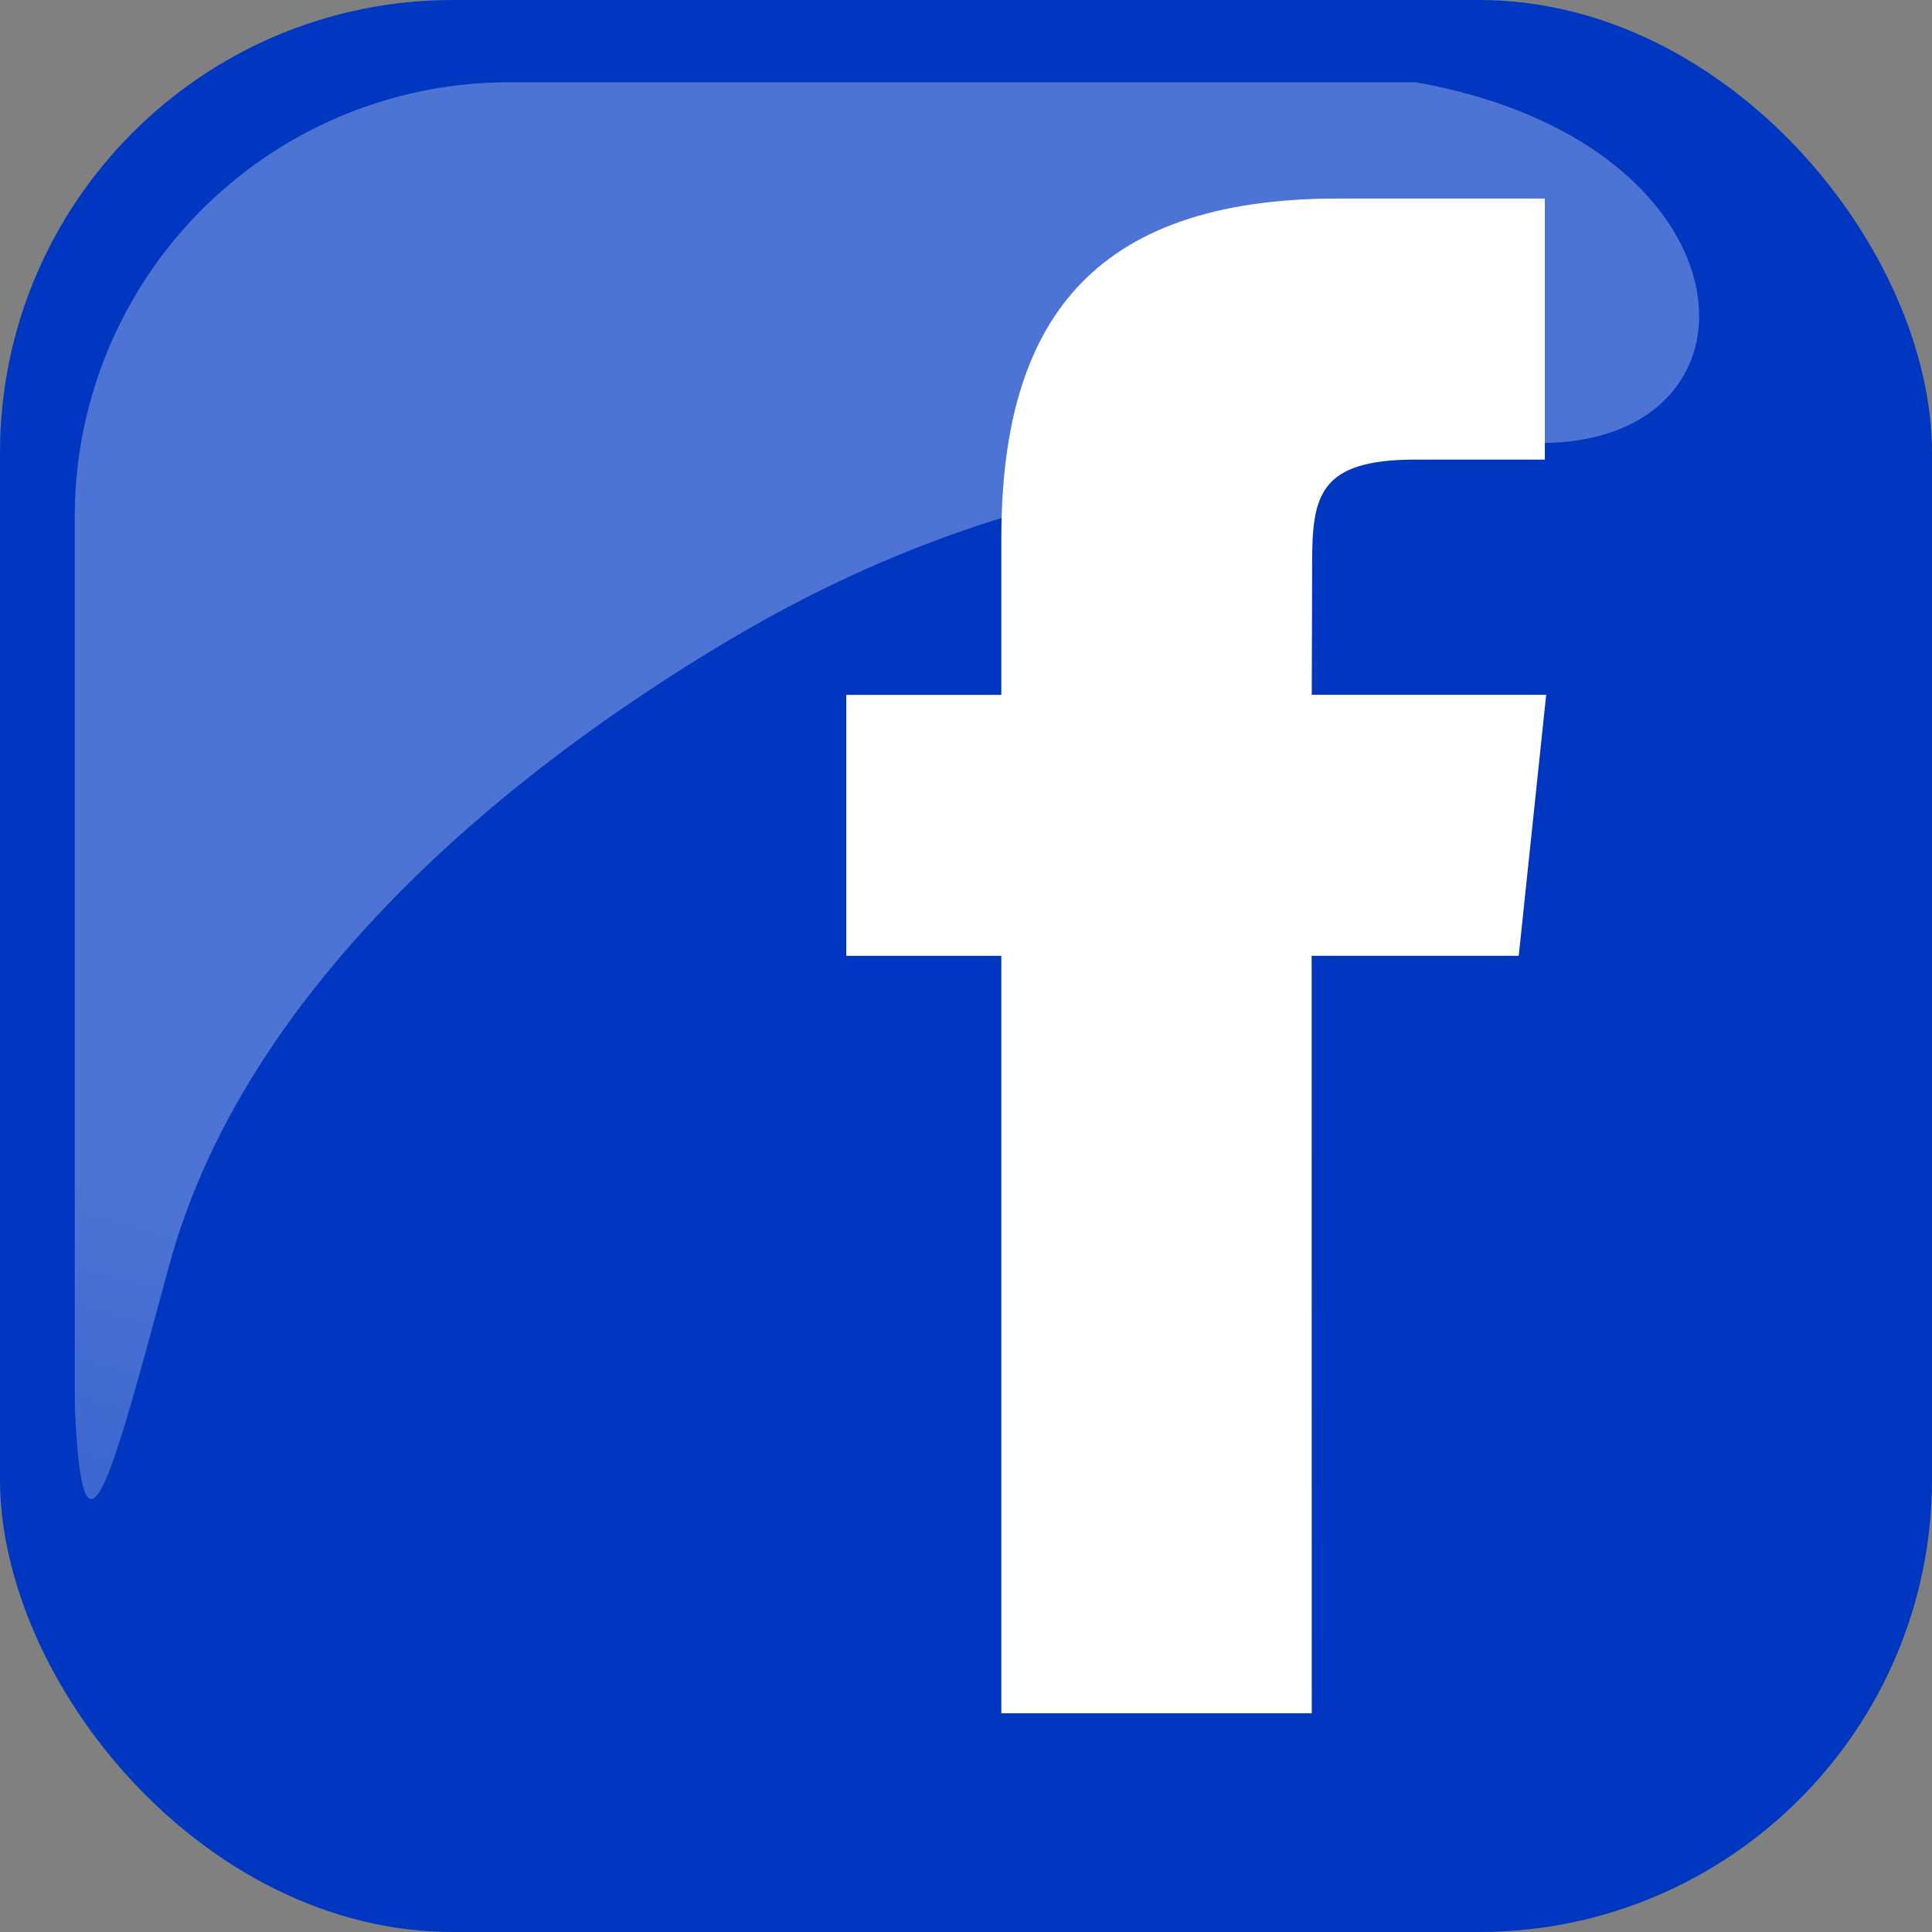 <svg xmlns="http://www.w3.org/2000/svg" xmlns:xlink="http://www.w3.org/1999/xlink" width="64" height="64" viewBox="0 0 64 64">
  <rect x="0" y="0" width="64" height="64" fill="#808080" stroke="none"/>
  <defs>
    <linearGradient id="linear-gradient" x1="-3.699" y1="-0.367" x2="-3.958" y2="0.5" gradientUnits="objectBoundingBox">
      <stop offset="0" stop-color="#fff"/>
      <stop offset="1" stop-color="#fff" stop-opacity="0"/>
    </linearGradient>
  </defs>
  <g id="layer1" transform="translate(-383.642 -328.344)">
    <rect id="rect1942" width="64" height="64" rx="15" transform="translate(447.642 392.344) rotate(180)" fill="#0037c1"/>
    <path id="path1950" d="M437.233,338.433H407.176a14.389,14.389,0,0,0-14.361,14.479v29.326c.258,6.261,1.248,2.3,3.134-4.631,2.191-8.059,9.328-15.1,18.02-20.381,6.634-4.029,14.059-6.6,27.575-6.846C449.209,350.241,448.532,340.431,437.233,338.433Z" transform="translate(-6.696 -7.364)" fill-rule="evenodd" opacity="0.3" fill="url(#linear-gradient)"/>
    <g id="Layer_3" transform="translate(411.676 334.921)">
      <path id="path3336" d="M126.234,76.518H115.952V51.428h-5.137V42.782h5.137V37.59c0-7.054,2.9-11.248,11.142-11.248h6.861V34.99h-4.288c-3.208,0-3.42,1.208-3.42,3.463l-.012,4.328H134l-.909,8.646h-6.86Z" transform="translate(-110.815 -26.342)" fill="#fff"/>
    </g>
  </g>
</svg>
